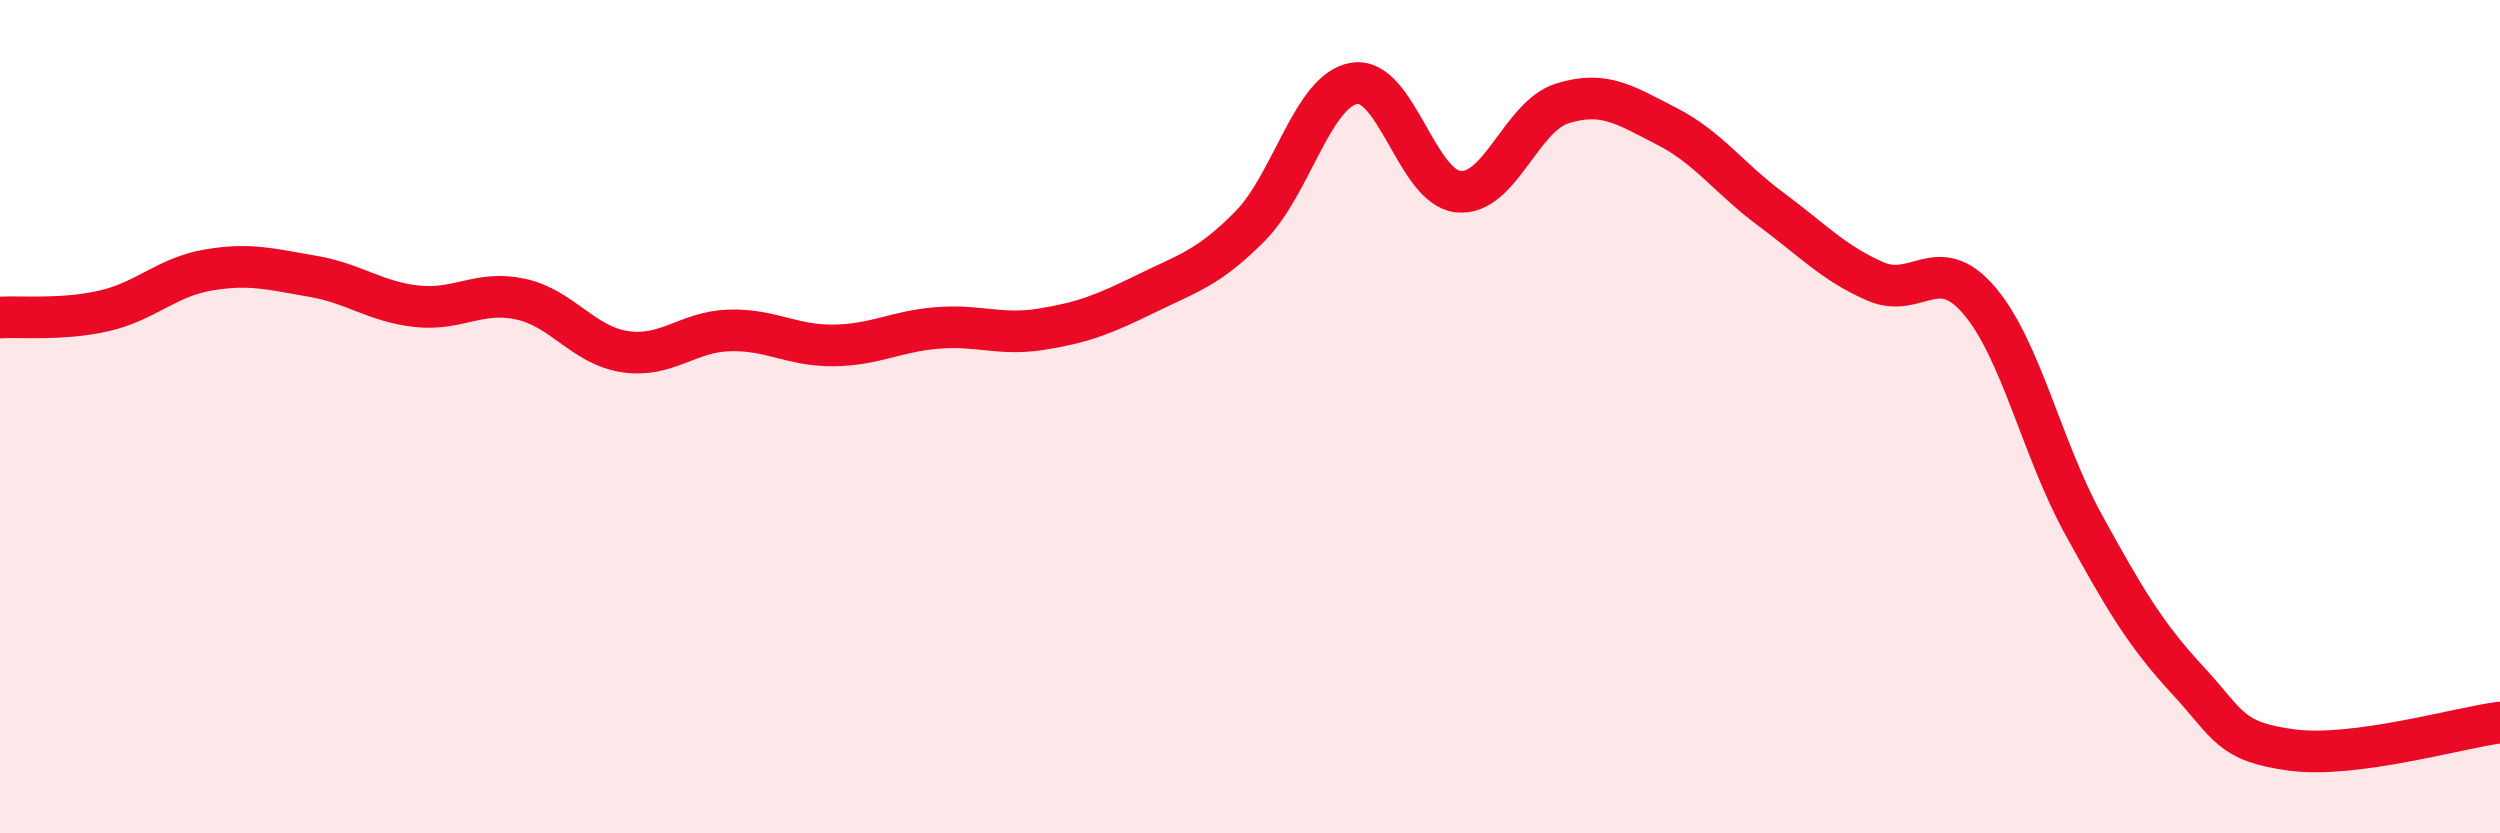 
    <svg width="60" height="20" viewBox="0 0 60 20" xmlns="http://www.w3.org/2000/svg">
      <path
        d="M 0,7.62 C 0.5,7.59 1.5,7.69 2.5,7.46 C 3.5,7.23 4,6.65 5,6.48 C 6,6.31 6.5,6.46 7.5,6.63 C 8.5,6.8 9,7.24 10,7.35 C 11,7.46 11.5,6.96 12.5,7.18 C 13.5,7.4 14,8.29 15,8.44 C 16,8.59 16.5,7.96 17.5,7.93 C 18.5,7.9 19,8.3 20,8.29 C 21,8.28 21.5,7.95 22.5,7.87 C 23.5,7.79 24,8.06 25,7.9 C 26,7.74 26.5,7.54 27.5,7.05 C 28.5,6.56 29,6.44 30,5.43 C 31,4.42 31.5,2.17 32.5,2 C 33.5,1.83 34,4.5 35,4.6 C 36,4.7 36.5,2.79 37.5,2.48 C 38.5,2.17 39,2.52 40,3.03 C 41,3.54 41.5,4.28 42.5,5.02 C 43.5,5.76 44,6.31 45,6.75 C 46,7.19 46.5,6.04 47.5,7.21 C 48.5,8.38 49,10.76 50,12.58 C 51,14.4 51.5,15.24 52.5,16.32 C 53.5,17.4 53.5,17.8 55,18 C 56.5,18.2 59,17.47 60,17.34L60 20L0 20Z"
        fill="#EB0A25"
        opacity="0.1"
        stroke-linecap="round"
        stroke-linejoin="round"
      />
      <path
        d="M 0,7.62 C 0.5,7.59 1.5,7.69 2.5,7.46 C 3.5,7.23 4,6.65 5,6.48 C 6,6.31 6.5,6.46 7.5,6.63 C 8.5,6.8 9,7.24 10,7.35 C 11,7.46 11.5,6.96 12.5,7.18 C 13.5,7.4 14,8.29 15,8.44 C 16,8.59 16.5,7.96 17.5,7.93 C 18.5,7.9 19,8.3 20,8.29 C 21,8.28 21.5,7.95 22.5,7.87 C 23.5,7.79 24,8.06 25,7.9 C 26,7.74 26.5,7.54 27.5,7.05 C 28.5,6.56 29,6.44 30,5.43 C 31,4.42 31.5,2.17 32.5,2 C 33.5,1.83 34,4.5 35,4.6 C 36,4.7 36.5,2.79 37.5,2.48 C 38.5,2.17 39,2.52 40,3.03 C 41,3.54 41.5,4.28 42.5,5.02 C 43.5,5.76 44,6.31 45,6.75 C 46,7.19 46.5,6.04 47.5,7.21 C 48.5,8.38 49,10.76 50,12.58 C 51,14.4 51.5,15.24 52.5,16.32 C 53.5,17.4 53.5,17.8 55,18 C 56.5,18.2 59,17.47 60,17.34"
        stroke="#EB0A25"
        stroke-width="1"
        fill="none"
        stroke-linecap="round"
        stroke-linejoin="round"
      />
    </svg>
  